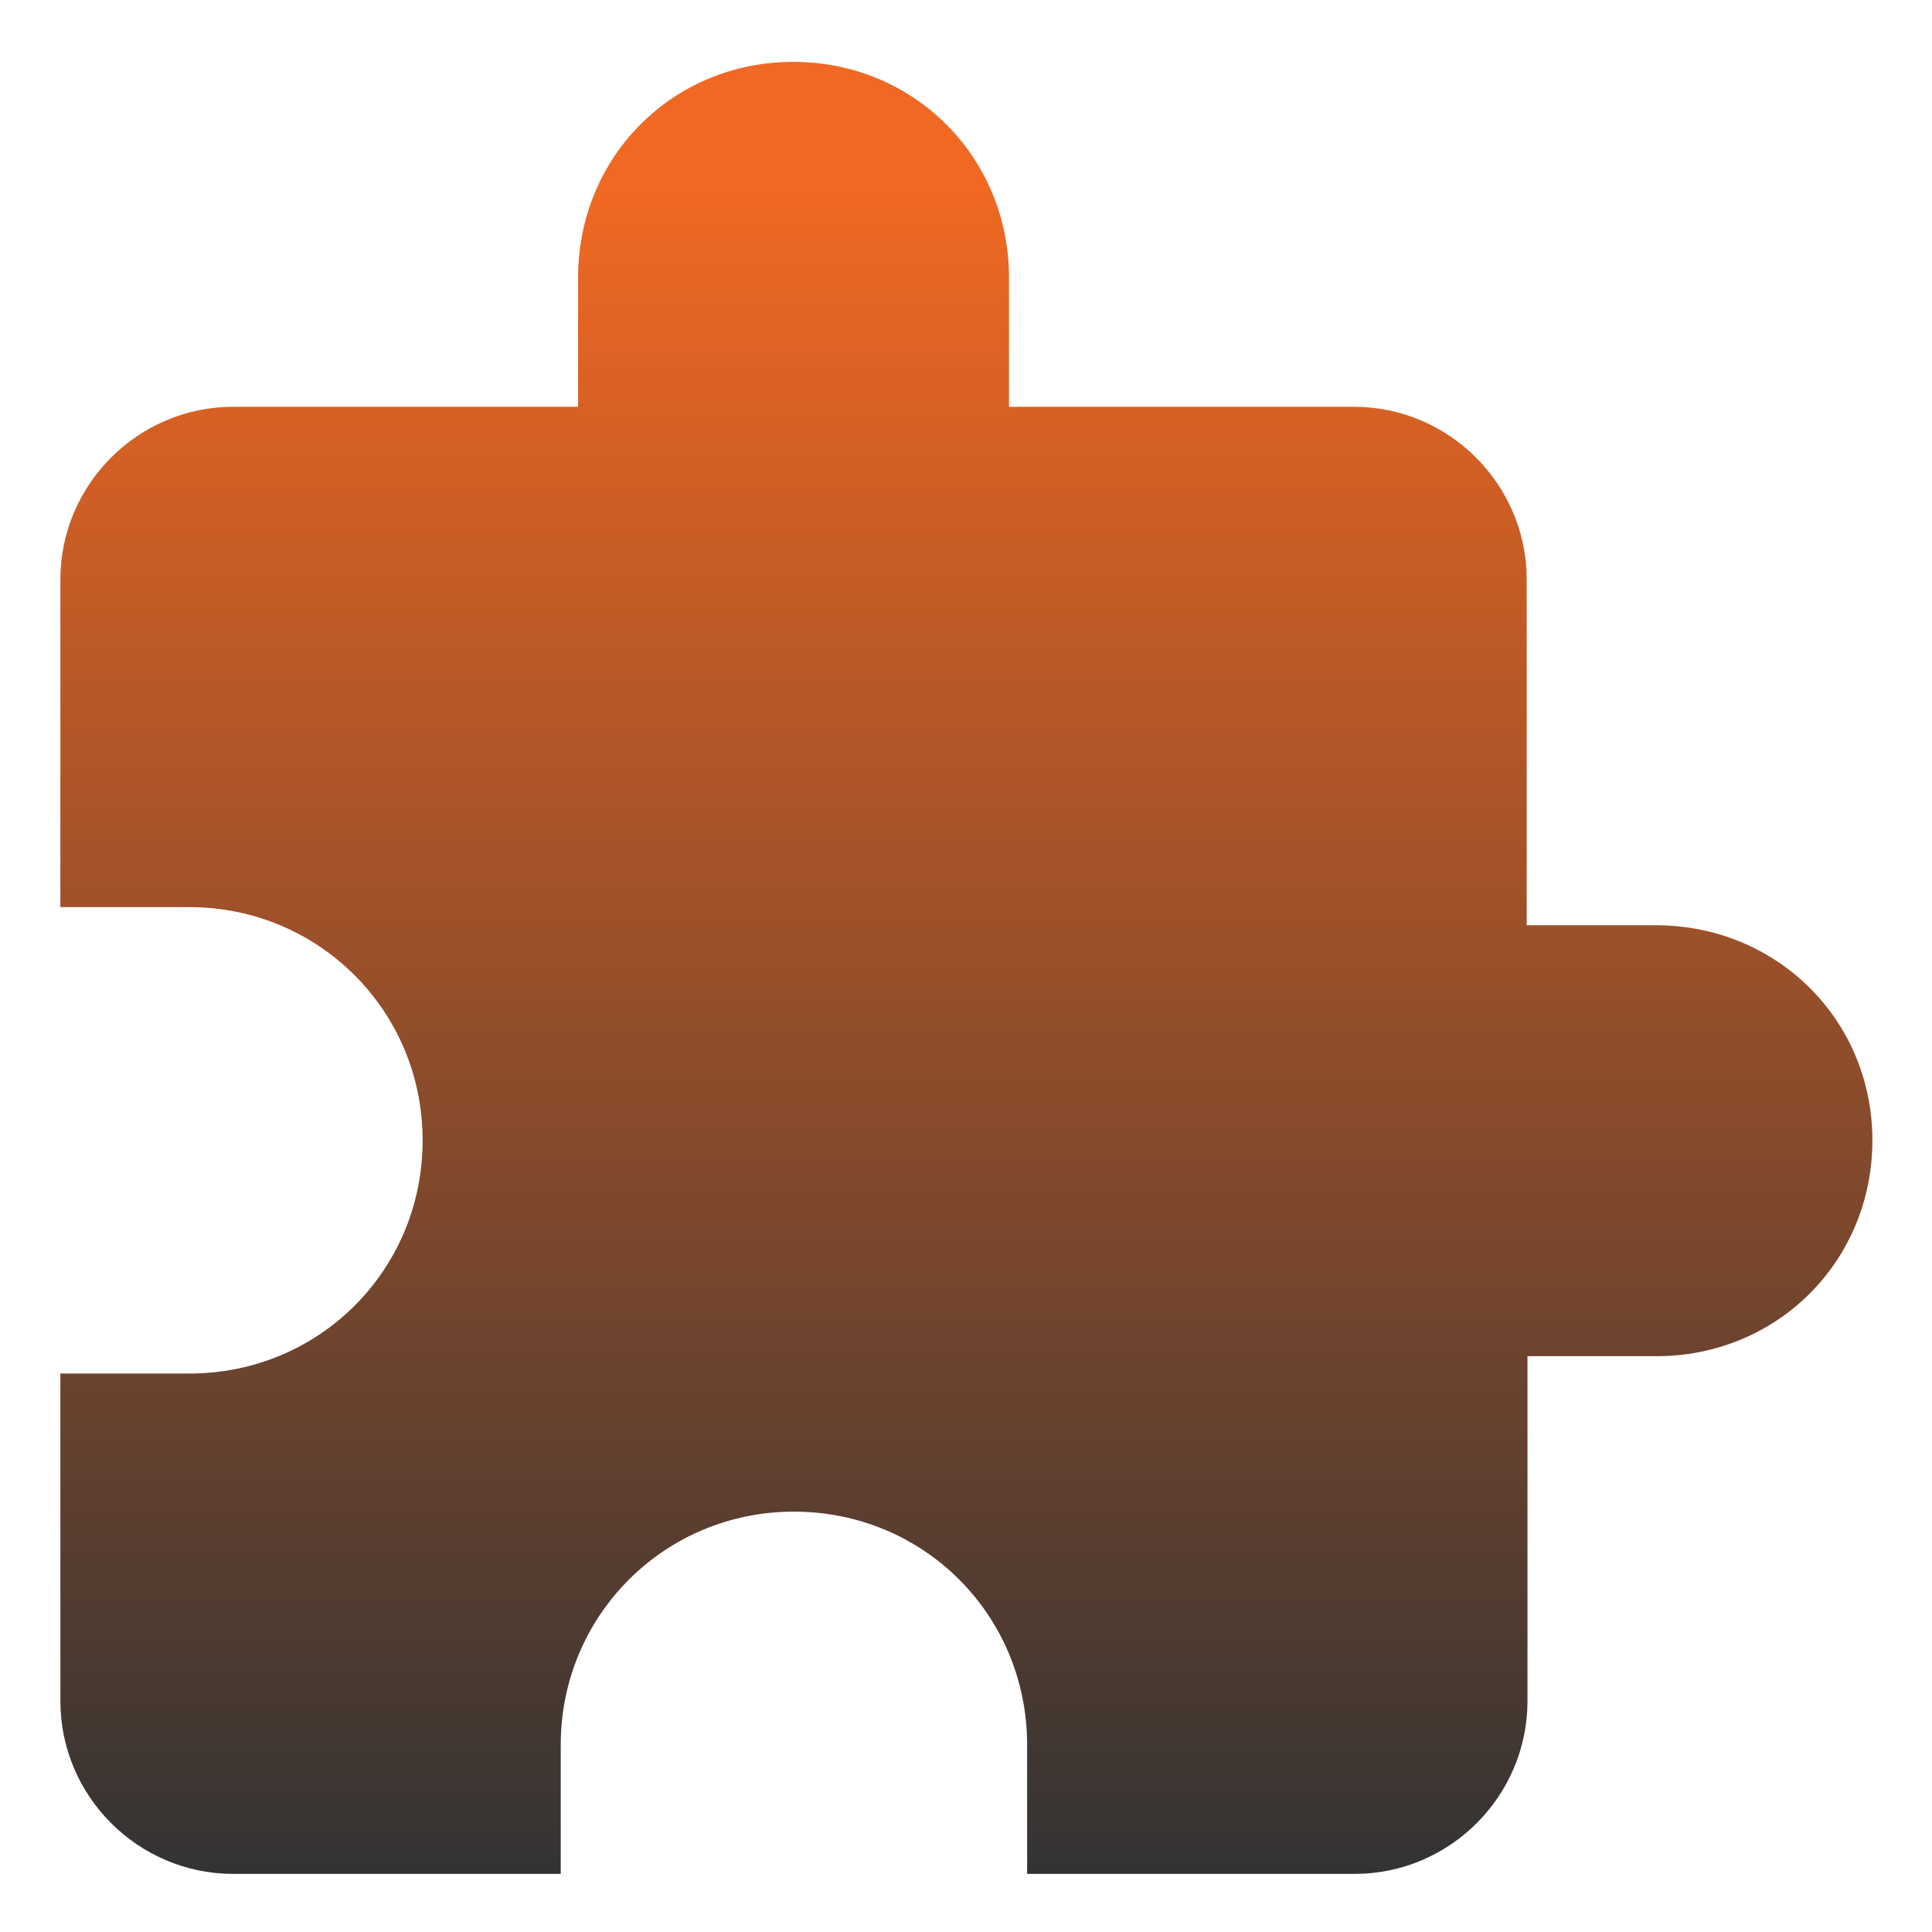 <svg xmlns="http://www.w3.org/2000/svg" viewBox="0 0 256 256"><linearGradient id="prefix__a" gradientUnits="userSpaceOnUse" x1="128.05" y1="7.7" x2="128.05" y2="231.84" gradientTransform="matrix(1 0 0 -1 0 256)"><stop offset="0" stop-color="#333"/><stop offset="1" stop-color="#f16822"/></linearGradient><path d="M219.4 122.6h-17.1V76.8c0-12.6-10.3-22.9-22.9-22.9h-45.7V36.8c0-16-12.6-28.6-28.6-28.6S76.6 20.8 76.6 36.8v17.1H30.9C18.3 53.9 8 64.2 8 76.8v43.4h17.1c17.1 0 30.9 13.7 30.9 30.9S42.3 182 25.1 182H8v43.4c0 12.6 10.3 22.9 22.9 22.9h43.4v-17.1c0-17.1 13.7-30.9 30.9-30.9s30.9 13.7 30.9 30.9v17.1h43.4c12.6 0 22.9-10.3 22.9-22.9v-45.7h17.1c16 0 28.6-12.6 28.6-28.6s-12.7-28.5-28.7-28.5z" fill="url(#prefix__a)"/></svg>